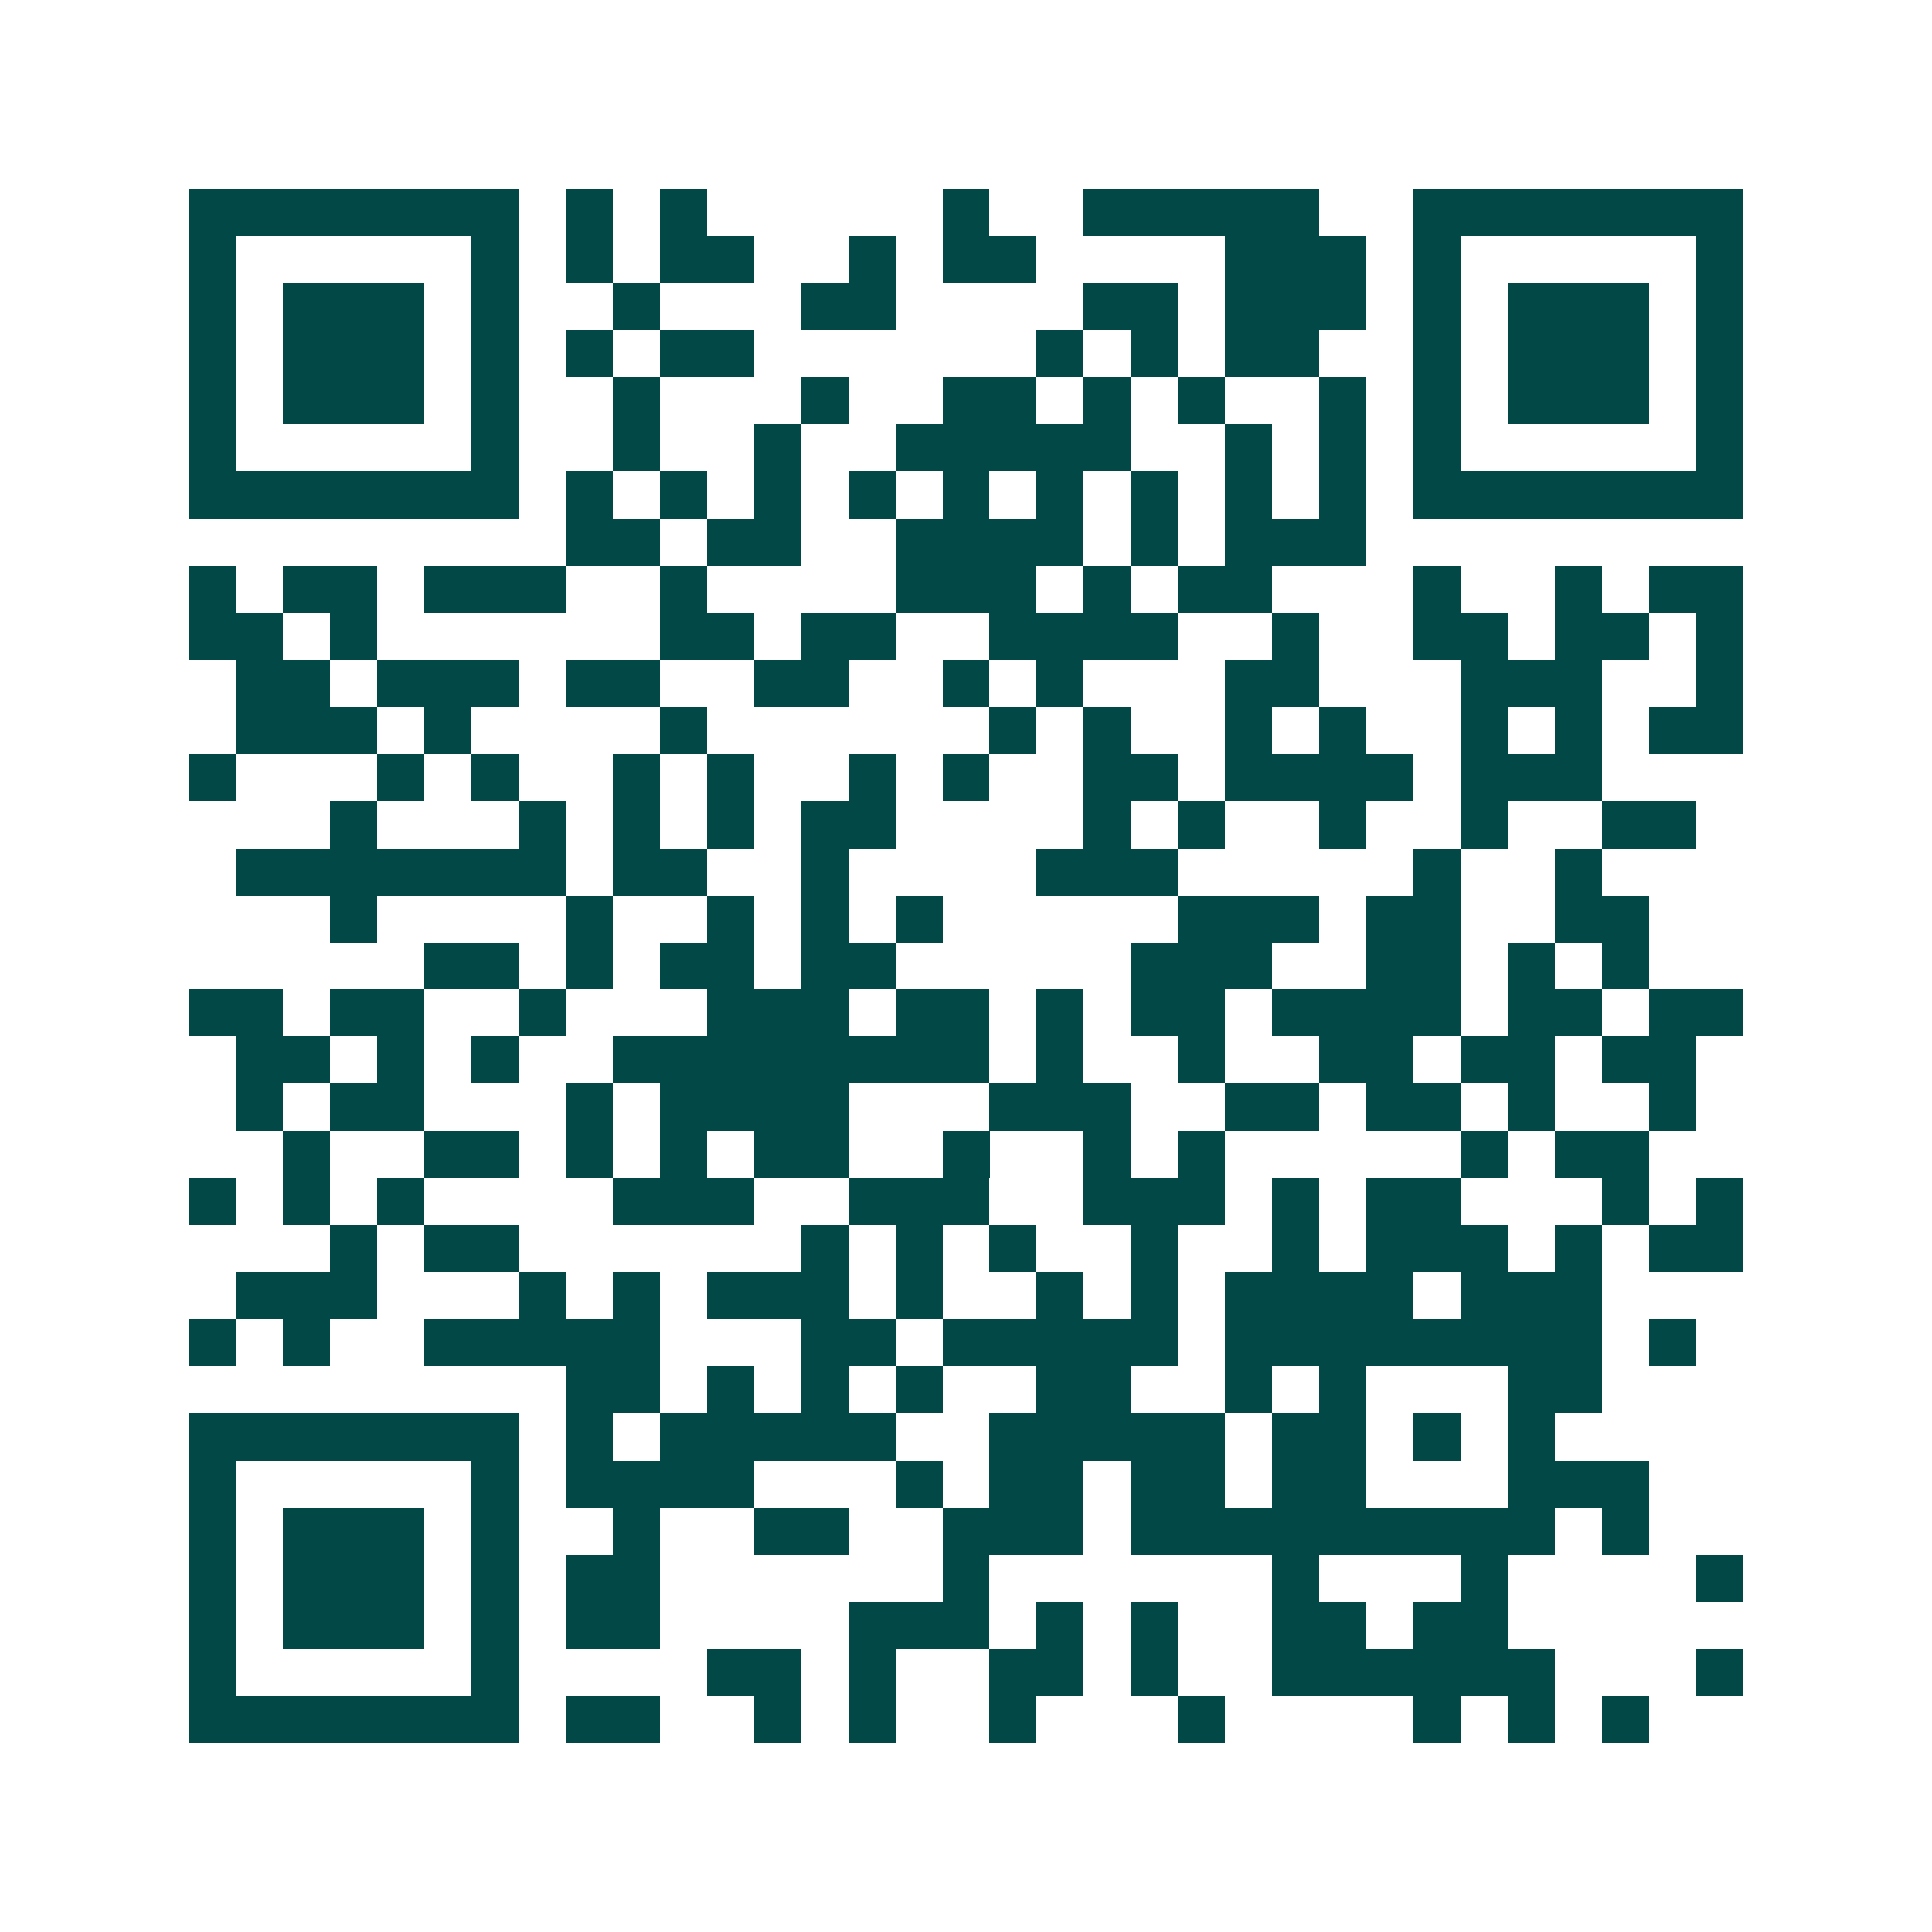 <svg xmlns="http://www.w3.org/2000/svg" width="200" height="200" viewBox="0 0 41 41" shape-rendering="crispEdges"><path fill="#ffffff" d="M0 0h41v41H0z"/><path stroke="#014847" d="M4 4.5h7m1 0h1m1 0h1m5 0h1m2 0h5m2 0h7M4 5.5h1m5 0h1m1 0h1m1 0h2m2 0h1m1 0h2m4 0h3m1 0h1m5 0h1M4 6.5h1m1 0h3m1 0h1m2 0h1m3 0h2m4 0h2m1 0h3m1 0h1m1 0h3m1 0h1M4 7.5h1m1 0h3m1 0h1m1 0h1m1 0h2m6 0h1m1 0h1m1 0h2m2 0h1m1 0h3m1 0h1M4 8.5h1m1 0h3m1 0h1m2 0h1m3 0h1m2 0h2m1 0h1m1 0h1m2 0h1m1 0h1m1 0h3m1 0h1M4 9.5h1m5 0h1m2 0h1m2 0h1m2 0h5m2 0h1m1 0h1m1 0h1m5 0h1M4 10.5h7m1 0h1m1 0h1m1 0h1m1 0h1m1 0h1m1 0h1m1 0h1m1 0h1m1 0h1m1 0h7M12 11.5h2m1 0h2m2 0h4m1 0h1m1 0h3M4 12.5h1m1 0h2m1 0h3m2 0h1m4 0h3m1 0h1m1 0h2m3 0h1m2 0h1m1 0h2M4 13.5h2m1 0h1m6 0h2m1 0h2m2 0h4m2 0h1m2 0h2m1 0h2m1 0h1M5 14.5h2m1 0h3m1 0h2m2 0h2m2 0h1m1 0h1m3 0h2m3 0h3m2 0h1M5 15.5h3m1 0h1m4 0h1m6 0h1m1 0h1m2 0h1m1 0h1m2 0h1m1 0h1m1 0h2M4 16.5h1m3 0h1m1 0h1m2 0h1m1 0h1m2 0h1m1 0h1m2 0h2m1 0h4m1 0h3M7 17.5h1m3 0h1m1 0h1m1 0h1m1 0h2m4 0h1m1 0h1m2 0h1m2 0h1m2 0h2M5 18.5h7m1 0h2m2 0h1m4 0h3m5 0h1m2 0h1M7 19.5h1m4 0h1m2 0h1m1 0h1m1 0h1m5 0h3m1 0h2m2 0h2M9 20.5h2m1 0h1m1 0h2m1 0h2m5 0h3m2 0h2m1 0h1m1 0h1M4 21.5h2m1 0h2m2 0h1m3 0h3m1 0h2m1 0h1m1 0h2m1 0h4m1 0h2m1 0h2M5 22.5h2m1 0h1m1 0h1m2 0h8m1 0h1m2 0h1m2 0h2m1 0h2m1 0h2M5 23.5h1m1 0h2m3 0h1m1 0h4m3 0h3m2 0h2m1 0h2m1 0h1m2 0h1M6 24.5h1m2 0h2m1 0h1m1 0h1m1 0h2m2 0h1m2 0h1m1 0h1m5 0h1m1 0h2M4 25.5h1m1 0h1m1 0h1m4 0h3m2 0h3m2 0h3m1 0h1m1 0h2m3 0h1m1 0h1M7 26.5h1m1 0h2m6 0h1m1 0h1m1 0h1m2 0h1m2 0h1m1 0h3m1 0h1m1 0h2M5 27.5h3m3 0h1m1 0h1m1 0h3m1 0h1m2 0h1m1 0h1m1 0h4m1 0h3M4 28.5h1m1 0h1m2 0h5m3 0h2m1 0h5m1 0h8m1 0h1M12 29.5h2m1 0h1m1 0h1m1 0h1m2 0h2m2 0h1m1 0h1m3 0h2M4 30.5h7m1 0h1m1 0h5m2 0h5m1 0h2m1 0h1m1 0h1M4 31.5h1m5 0h1m1 0h4m3 0h1m1 0h2m1 0h2m1 0h2m3 0h3M4 32.5h1m1 0h3m1 0h1m2 0h1m2 0h2m2 0h3m1 0h9m1 0h1M4 33.5h1m1 0h3m1 0h1m1 0h2m6 0h1m6 0h1m3 0h1m4 0h1M4 34.5h1m1 0h3m1 0h1m1 0h2m4 0h3m1 0h1m1 0h1m2 0h2m1 0h2M4 35.5h1m5 0h1m4 0h2m1 0h1m2 0h2m1 0h1m2 0h6m3 0h1M4 36.5h7m1 0h2m2 0h1m1 0h1m2 0h1m3 0h1m4 0h1m1 0h1m1 0h1"/></svg>
